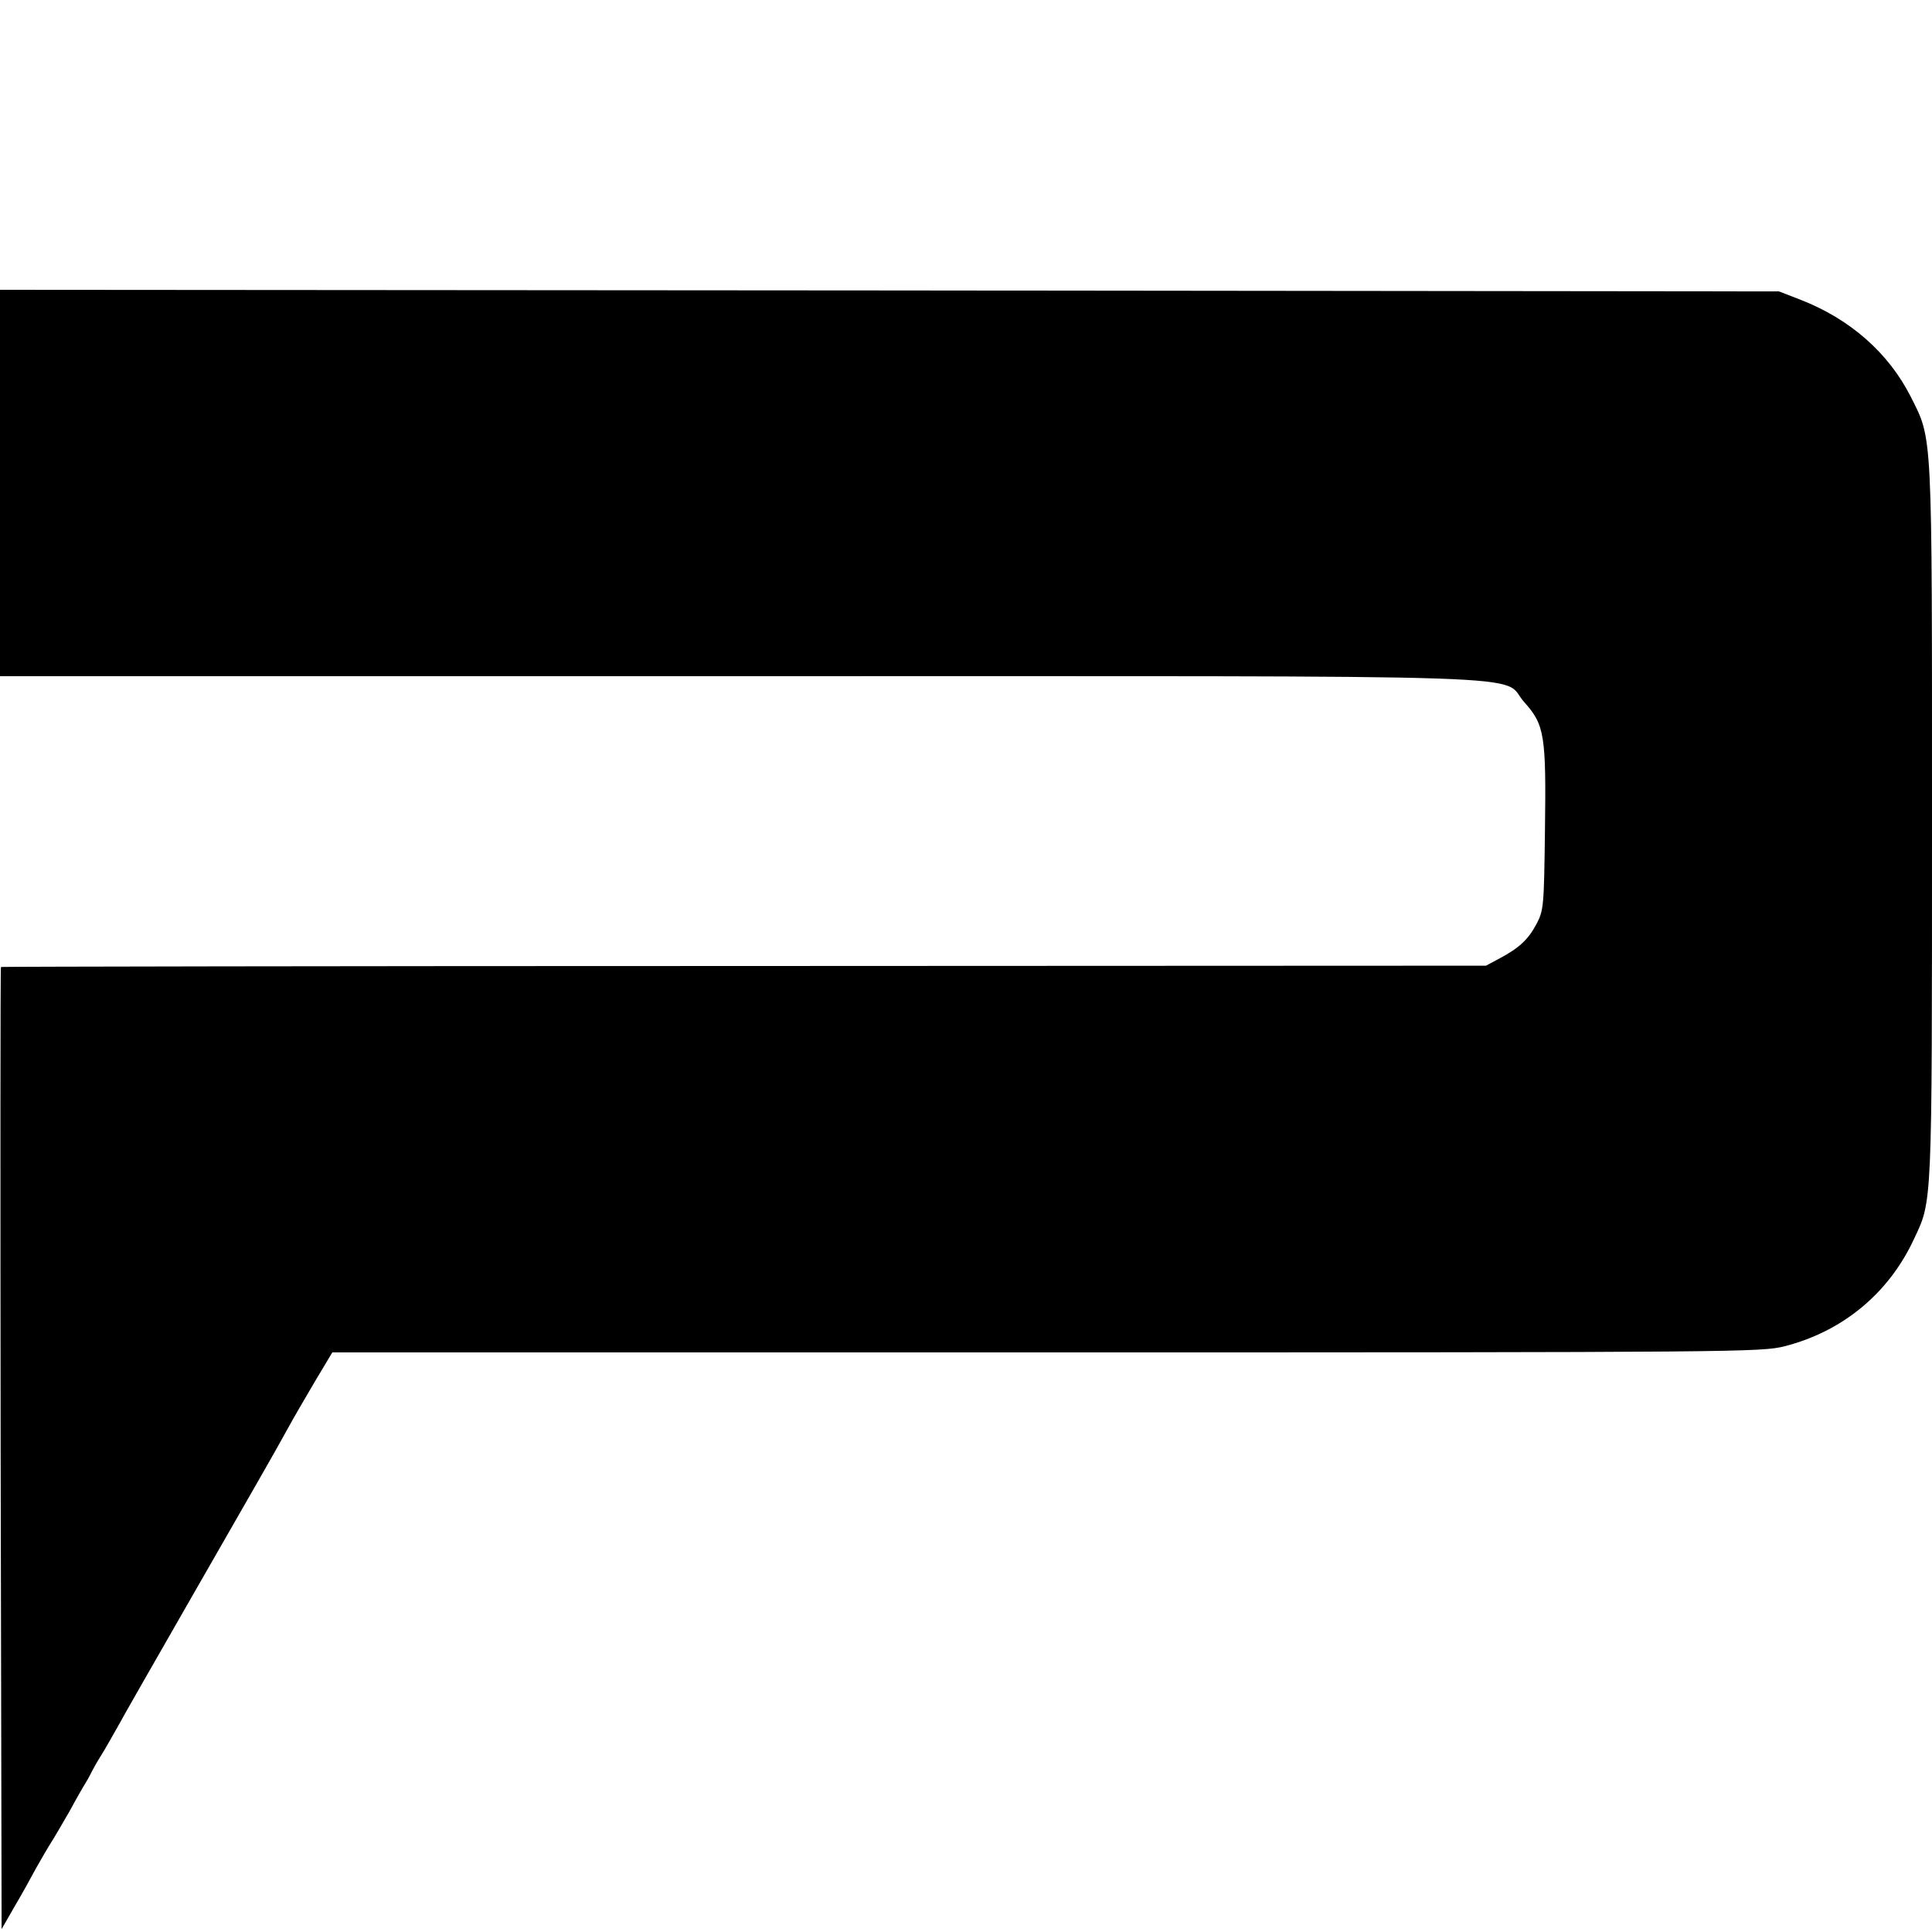 <svg version="1" xmlns="http://www.w3.org/2000/svg" width="800" height="800" viewBox="0 0 600 600"><path d="M0 150v60h229.8c259.5 0 235.6-.8 243.6 8.1 6.3 7 6.8 10.3 6.4 39.9-.3 23.4-.4 24.7-2.6 28.9-2.6 4.9-5.4 7.5-11.6 10.8l-4.1 2.2-230.4.1c-126.8 0-230.6.2-230.8.3-.2.2-.2 67.5-.1 149.6l.3 149.2 3.9-6.8c2.2-3.7 5.3-9.3 6.9-12.3 1.7-3 3.8-6.6 4.7-8 .9-1.4 3.4-5.7 5.6-9.5 2.1-3.9 4.4-7.9 5.1-9 .7-1.1 1.5-2.7 1.9-3.5.4-.8 1.7-3.1 2.9-5s3.5-6 5.2-9c1.6-3 11-19.4 20.8-36.5 23.5-41 26.6-46.3 31.9-55.9 1.5-2.8 5.3-9.3 8.3-14.4l5.5-9.2h221.7c215.8 0 222-.1 229.3-1.9 18-4.6 32.3-16.4 40.1-33.1 5.8-12.3 5.7-8.7 5.7-129.5 0-123.2.2-118.7-6.6-132.3-6.9-13.6-18.8-24.1-34.2-30.1l-6.7-2.6-276.2-.3L0 90v60z"/></svg>
